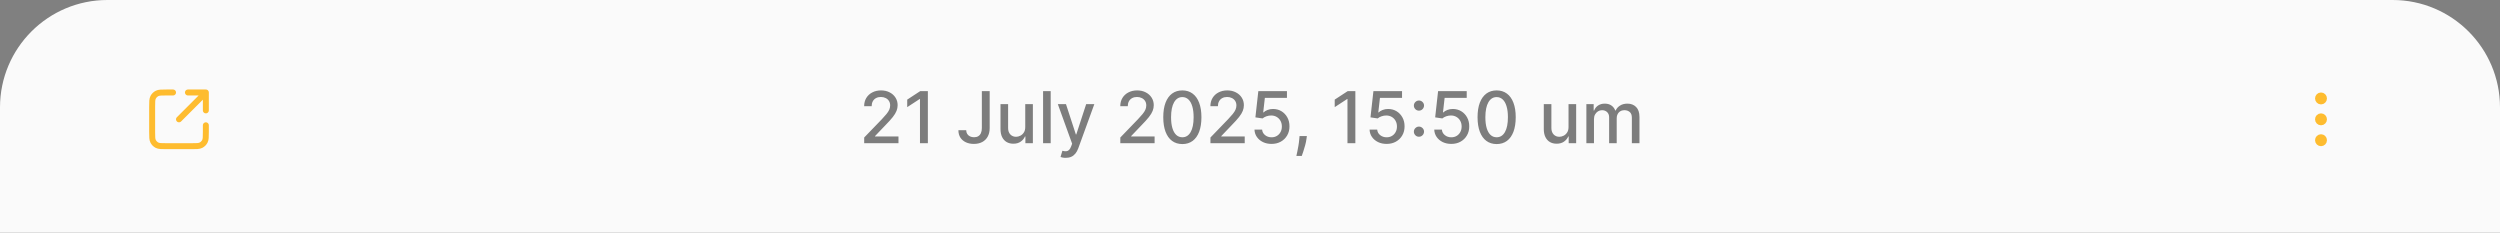 <svg width="419" height="39" viewBox="0 0 419 39" fill="none" xmlns="http://www.w3.org/2000/svg">
<rect x="0" y="0" width="419" height="39" fill="#808080" stroke="none"/>
<g clip-path="url(#clip0_155_20)">
<path d="M0 18C0 8.059 8.059 0 18 0H401C410.941 0 419 8.059 419 18V39H0V18Z" fill="#FAFAFA"/>
<path opacity="0.5" d="M144.839 24V23.046L147.793 19.986C148.108 19.653 148.368 19.362 148.572 19.112C148.78 18.859 148.935 18.619 149.037 18.392C149.139 18.165 149.19 17.923 149.19 17.668C149.19 17.378 149.122 17.128 148.986 16.918C148.849 16.704 148.663 16.541 148.428 16.428C148.192 16.311 147.926 16.253 147.631 16.253C147.318 16.253 147.045 16.317 146.812 16.445C146.58 16.572 146.401 16.753 146.276 16.986C146.151 17.219 146.088 17.491 146.088 17.804H144.831C144.831 17.273 144.953 16.808 145.197 16.41C145.442 16.013 145.777 15.704 146.203 15.486C146.629 15.264 147.114 15.153 147.656 15.153C148.205 15.153 148.688 15.263 149.105 15.482C149.526 15.697 149.854 15.993 150.089 16.368C150.325 16.74 150.443 17.16 150.443 17.629C150.443 17.953 150.382 18.27 150.26 18.579C150.141 18.889 149.932 19.234 149.634 19.615C149.335 19.993 148.92 20.452 148.389 20.991L146.655 22.807V22.871H150.584V24H144.839ZM155.51 15.273V24H154.189V16.594H154.138L152.05 17.957V16.696L154.227 15.273H155.51ZM164.558 15.273H165.87V21.46C165.87 22.02 165.76 22.499 165.538 22.896C165.319 23.294 165.011 23.598 164.613 23.808C164.216 24.016 163.75 24.119 163.216 24.119C162.724 24.119 162.282 24.03 161.89 23.851C161.501 23.672 161.193 23.412 160.966 23.071C160.741 22.727 160.629 22.31 160.629 21.818H161.937C161.937 22.06 161.993 22.268 162.103 22.445C162.217 22.621 162.372 22.759 162.568 22.858C162.767 22.954 162.994 23.003 163.25 23.003C163.528 23.003 163.764 22.945 163.957 22.828C164.153 22.709 164.302 22.534 164.404 22.304C164.507 22.074 164.558 21.793 164.558 21.46V15.273ZM171.831 21.285V17.454H173.109V24H171.857V22.866H171.788C171.638 23.216 171.396 23.507 171.064 23.74C170.734 23.97 170.324 24.085 169.832 24.085C169.412 24.085 169.04 23.993 168.716 23.808C168.395 23.621 168.142 23.344 167.957 22.977C167.776 22.611 167.685 22.158 167.685 21.618V17.454H168.959V21.465C168.959 21.91 169.082 22.266 169.33 22.53C169.577 22.794 169.898 22.926 170.293 22.926C170.531 22.926 170.768 22.866 171.004 22.747C171.243 22.628 171.44 22.447 171.597 22.206C171.756 21.965 171.834 21.658 171.831 21.285ZM176.096 15.273V24H174.821V15.273H176.096ZM178.615 26.454C178.425 26.454 178.251 26.439 178.095 26.408C177.939 26.379 177.822 26.348 177.746 26.314L178.053 25.27C178.286 25.332 178.493 25.359 178.675 25.351C178.857 25.342 179.017 25.274 179.156 25.146C179.298 25.018 179.423 24.81 179.531 24.52L179.689 24.085L177.294 17.454H178.658L180.315 22.534H180.384L182.041 17.454H183.409L180.712 24.874C180.587 25.215 180.428 25.503 180.234 25.739C180.041 25.977 179.811 26.156 179.544 26.276C179.277 26.395 178.967 26.454 178.615 26.454ZM187.765 24V23.046L190.718 19.986C191.034 19.653 191.294 19.362 191.498 19.112C191.706 18.859 191.86 18.619 191.963 18.392C192.065 18.165 192.116 17.923 192.116 17.668C192.116 17.378 192.048 17.128 191.912 16.918C191.775 16.704 191.589 16.541 191.353 16.428C191.118 16.311 190.852 16.253 190.556 16.253C190.244 16.253 189.971 16.317 189.738 16.445C189.505 16.572 189.326 16.753 189.201 16.986C189.076 17.219 189.014 17.491 189.014 17.804H187.757C187.757 17.273 187.879 16.808 188.123 16.41C188.368 16.013 188.703 15.704 189.129 15.486C189.555 15.264 190.039 15.153 190.582 15.153C191.13 15.153 191.613 15.263 192.031 15.482C192.451 15.697 192.779 15.993 193.015 16.368C193.251 16.74 193.369 17.16 193.369 17.629C193.369 17.953 193.308 18.27 193.186 18.579C193.066 18.889 192.858 19.234 192.559 19.615C192.261 19.993 191.846 20.452 191.315 20.991L189.581 22.807V22.871H193.51V24H187.765ZM198.163 24.145C197.49 24.142 196.914 23.965 196.437 23.612C195.96 23.26 195.595 22.747 195.342 22.074C195.089 21.401 194.963 20.59 194.963 19.641C194.963 18.695 195.089 17.886 195.342 17.216C195.598 16.546 195.964 16.034 196.441 15.682C196.922 15.329 197.495 15.153 198.163 15.153C198.831 15.153 199.403 15.331 199.88 15.686C200.358 16.038 200.723 16.55 200.975 17.22C201.231 17.888 201.359 18.695 201.359 19.641C201.359 20.592 201.233 21.405 200.98 22.078C200.727 22.749 200.362 23.261 199.885 23.616C199.407 23.969 198.833 24.145 198.163 24.145ZM198.163 23.007C198.754 23.007 199.216 22.719 199.548 22.142C199.883 21.565 200.051 20.732 200.051 19.641C200.051 18.916 199.974 18.304 199.821 17.804C199.67 17.301 199.453 16.921 199.169 16.662C198.887 16.401 198.552 16.27 198.163 16.27C197.575 16.27 197.113 16.56 196.778 17.139C196.443 17.719 196.274 18.553 196.271 19.641C196.271 20.368 196.346 20.983 196.497 21.486C196.65 21.986 196.868 22.365 197.149 22.624C197.43 22.879 197.768 23.007 198.163 23.007ZM202.871 24V23.046L205.824 19.986C206.139 19.653 206.399 19.362 206.604 19.112C206.811 18.859 206.966 18.619 207.068 18.392C207.17 18.165 207.222 17.923 207.222 17.668C207.222 17.378 207.153 17.128 207.017 16.918C206.881 16.704 206.695 16.541 206.459 16.428C206.223 16.311 205.957 16.253 205.662 16.253C205.349 16.253 205.077 16.317 204.844 16.445C204.611 16.572 204.432 16.753 204.307 16.986C204.182 17.219 204.119 17.491 204.119 17.804H202.862C202.862 17.273 202.984 16.808 203.229 16.41C203.473 16.013 203.808 15.704 204.234 15.486C204.661 15.264 205.145 15.153 205.688 15.153C206.236 15.153 206.719 15.263 207.136 15.482C207.557 15.697 207.885 15.993 208.121 16.368C208.357 16.74 208.474 17.16 208.474 17.629C208.474 17.953 208.413 18.27 208.291 18.579C208.172 18.889 207.963 19.234 207.665 19.615C207.366 19.993 206.952 20.452 206.42 20.991L204.686 22.807V22.871H208.615V24H202.871ZM213.111 24.119C212.577 24.119 212.097 24.017 211.67 23.812C211.247 23.605 210.909 23.321 210.656 22.96C210.403 22.599 210.268 22.188 210.251 21.724H211.53C211.561 22.099 211.727 22.408 212.028 22.649C212.33 22.891 212.69 23.011 213.111 23.011C213.446 23.011 213.743 22.935 214.001 22.781C214.263 22.625 214.467 22.41 214.615 22.138C214.766 21.865 214.841 21.554 214.841 21.204C214.841 20.849 214.764 20.533 214.611 20.254C214.457 19.976 214.246 19.757 213.976 19.598C213.709 19.439 213.402 19.358 213.055 19.355C212.791 19.355 212.526 19.401 212.259 19.491C211.991 19.582 211.776 19.702 211.611 19.849L210.405 19.671L210.895 15.273H215.693V16.402H211.99L211.713 18.844H211.764C211.935 18.679 212.161 18.541 212.442 18.43C212.726 18.32 213.03 18.264 213.354 18.264C213.885 18.264 214.358 18.391 214.773 18.643C215.19 18.896 215.518 19.241 215.757 19.679C215.999 20.114 216.118 20.614 216.115 21.179C216.118 21.744 215.99 22.249 215.732 22.692C215.476 23.135 215.121 23.484 214.666 23.74C214.214 23.993 213.696 24.119 213.111 24.119ZM219.03 22.807L218.966 23.271C218.923 23.612 218.851 23.967 218.749 24.337C218.649 24.709 218.545 25.054 218.438 25.372C218.332 25.69 218.246 25.943 218.178 26.131H217.274C217.311 25.954 217.362 25.716 217.428 25.415C217.493 25.116 217.557 24.783 217.619 24.413C217.682 24.044 217.729 23.668 217.76 23.284L217.803 22.807H219.03ZM227.158 15.273V24H225.837V16.594H225.786L223.698 17.957V16.696L225.876 15.273H227.158ZM232.4 24.119C231.866 24.119 231.386 24.017 230.96 23.812C230.536 23.605 230.198 23.321 229.945 22.96C229.692 22.599 229.558 22.188 229.54 21.724H230.819C230.85 22.099 231.016 22.408 231.317 22.649C231.619 22.891 231.979 23.011 232.4 23.011C232.735 23.011 233.032 22.935 233.29 22.781C233.552 22.625 233.756 22.41 233.904 22.138C234.055 21.865 234.13 21.554 234.13 21.204C234.13 20.849 234.053 20.533 233.9 20.254C233.746 19.976 233.535 19.757 233.265 19.598C232.998 19.439 232.691 19.358 232.344 19.355C232.08 19.355 231.815 19.401 231.548 19.491C231.281 19.582 231.065 19.702 230.9 19.849L229.694 19.671L230.184 15.273H234.982V16.402H231.279L231.002 18.844H231.053C231.224 18.679 231.45 18.541 231.731 18.43C232.015 18.32 232.319 18.264 232.643 18.264C233.174 18.264 233.647 18.391 234.062 18.643C234.479 18.896 234.808 19.241 235.046 19.679C235.288 20.114 235.407 20.614 235.404 21.179C235.407 21.744 235.279 22.249 235.021 22.692C234.765 23.135 234.41 23.484 233.955 23.74C233.504 23.993 232.985 24.119 232.4 24.119ZM237.817 22.918C237.584 22.918 237.384 22.835 237.216 22.671C237.049 22.503 236.965 22.301 236.965 22.065C236.965 21.832 237.049 21.634 237.216 21.469C237.384 21.301 237.584 21.217 237.817 21.217C238.05 21.217 238.25 21.301 238.418 21.469C238.586 21.634 238.669 21.832 238.669 22.065C238.669 22.222 238.63 22.365 238.55 22.496C238.473 22.624 238.371 22.726 238.243 22.803C238.115 22.879 237.973 22.918 237.817 22.918ZM237.817 18.546C237.584 18.546 237.384 18.463 237.216 18.298C237.049 18.131 236.965 17.929 236.965 17.693C236.965 17.46 237.049 17.261 237.216 17.097C237.384 16.929 237.584 16.845 237.817 16.845C238.05 16.845 238.25 16.929 238.418 17.097C238.586 17.261 238.669 17.46 238.669 17.693C238.669 17.849 238.63 17.993 238.55 18.124C238.473 18.251 238.371 18.354 238.243 18.43C238.115 18.507 237.973 18.546 237.817 18.546ZM243.24 24.119C242.706 24.119 242.225 24.017 241.799 23.812C241.376 23.605 241.038 23.321 240.785 22.96C240.532 22.599 240.397 22.188 240.38 21.724H241.659C241.69 22.099 241.856 22.408 242.157 22.649C242.458 22.891 242.819 23.011 243.24 23.011C243.575 23.011 243.872 22.935 244.13 22.781C244.392 22.625 244.596 22.41 244.744 22.138C244.895 21.865 244.97 21.554 244.97 21.204C244.97 20.849 244.893 20.533 244.74 20.254C244.586 19.976 244.375 19.757 244.105 19.598C243.838 19.439 243.531 19.358 243.184 19.355C242.92 19.355 242.654 19.401 242.387 19.491C242.12 19.582 241.904 19.702 241.74 19.849L240.534 19.671L241.024 15.273H245.822V16.402H242.119L241.842 18.844H241.893C242.064 18.679 242.289 18.541 242.571 18.43C242.855 18.32 243.159 18.264 243.483 18.264C244.014 18.264 244.487 18.391 244.902 18.643C245.319 18.896 245.647 19.241 245.886 19.679C246.127 20.114 246.247 20.614 246.244 21.179C246.247 21.744 246.119 22.249 245.86 22.692C245.605 23.135 245.25 23.484 244.795 23.74C244.343 23.993 243.825 24.119 243.24 24.119ZM250.839 24.145C250.165 24.142 249.59 23.965 249.113 23.612C248.636 23.26 248.271 22.747 248.018 22.074C247.765 21.401 247.638 20.59 247.638 19.641C247.638 18.695 247.765 17.886 248.018 17.216C248.273 16.546 248.64 16.034 249.117 15.682C249.597 15.329 250.171 15.153 250.839 15.153C251.506 15.153 252.079 15.331 252.556 15.686C253.033 16.038 253.398 16.55 253.651 17.22C253.907 17.888 254.035 18.695 254.035 19.641C254.035 20.592 253.908 21.405 253.656 22.078C253.403 22.749 253.038 23.261 252.56 23.616C252.083 23.969 251.509 24.145 250.839 24.145ZM250.839 23.007C251.43 23.007 251.891 22.719 252.224 22.142C252.559 21.565 252.727 20.732 252.727 19.641C252.727 18.916 252.65 18.304 252.496 17.804C252.346 17.301 252.129 16.921 251.844 16.662C251.563 16.401 251.228 16.27 250.839 16.27C250.251 16.27 249.789 16.56 249.454 17.139C249.119 17.719 248.95 18.553 248.947 19.641C248.947 20.368 249.022 20.983 249.173 21.486C249.326 21.986 249.543 22.365 249.825 22.624C250.106 22.879 250.444 23.007 250.839 23.007ZM262.886 21.285V17.454H264.164V24H262.911V22.866H262.843C262.692 23.216 262.451 23.507 262.119 23.74C261.789 23.97 261.379 24.085 260.887 24.085C260.467 24.085 260.094 23.993 259.771 23.808C259.45 23.621 259.197 23.344 259.012 22.977C258.83 22.611 258.739 22.158 258.739 21.618V17.454H260.013V21.465C260.013 21.91 260.137 22.266 260.384 22.53C260.631 22.794 260.952 22.926 261.347 22.926C261.586 22.926 261.823 22.866 262.059 22.747C262.298 22.628 262.495 22.447 262.651 22.206C262.81 21.965 262.888 21.658 262.886 21.285ZM265.876 24V17.454H267.099V18.52H267.18C267.316 18.159 267.539 17.878 267.849 17.676C268.159 17.472 268.529 17.369 268.961 17.369C269.399 17.369 269.765 17.472 270.061 17.676C270.359 17.881 270.579 18.162 270.721 18.52H270.789C270.946 18.171 271.194 17.892 271.535 17.685C271.876 17.474 272.282 17.369 272.754 17.369C273.348 17.369 273.832 17.555 274.207 17.928C274.585 18.3 274.774 18.861 274.774 19.611V24H273.5V19.73C273.5 19.287 273.379 18.966 273.137 18.767C272.896 18.568 272.608 18.469 272.272 18.469C271.858 18.469 271.535 18.597 271.305 18.852C271.075 19.105 270.96 19.43 270.96 19.828V24H269.69V19.649C269.69 19.294 269.579 19.009 269.358 18.793C269.136 18.577 268.848 18.469 268.493 18.469C268.251 18.469 268.028 18.533 267.824 18.66C267.622 18.785 267.458 18.96 267.333 19.185C267.211 19.409 267.15 19.669 267.15 19.965V24H265.876Z" fill="black"/>
<path d="M389 20.5C389.276 20.5 389.5 20.276 389.5 20C389.5 19.724 389.276 19.5 389 19.5C388.724 19.5 388.5 19.724 388.5 20C388.5 20.276 388.724 20.5 389 20.5Z" stroke="#FEBC2F" stroke-linecap="round" stroke-linejoin="round"/>
<path d="M389 17C389.276 17 389.5 16.776 389.5 16.5C389.5 16.224 389.276 16 389 16C388.724 16 388.5 16.224 388.5 16.5C388.5 16.776 388.724 17 389 17Z" stroke="#FEBC2F" stroke-linecap="round" stroke-linejoin="round"/>
<path d="M389 24C389.276 24 389.5 23.776 389.5 23.5C389.5 23.224 389.276 23 389 23C388.724 23 388.5 23.224 388.5 23.5C388.5 23.776 388.724 24 389 24Z" stroke="#FEBC2F" stroke-linecap="round" stroke-linejoin="round"/>
<path d="M34.5 18.5L34.5 15.5M34.5 15.5H31.5M34.5 15.5L30 20M29 15.5H27.9C27.06 15.5 26.64 15.5 26.319 15.664C26.037 15.807 25.807 16.037 25.663 16.319C25.5 16.64 25.5 17.06 25.5 17.9V22.1C25.5 22.94 25.5 23.36 25.663 23.681C25.807 23.963 26.037 24.193 26.319 24.337C26.64 24.5 27.06 24.5 27.9 24.5H32.1C32.94 24.5 33.36 24.5 33.681 24.337C33.963 24.193 34.193 23.963 34.337 23.681C34.5 23.36 34.5 22.94 34.5 22.1V21" stroke="#FEBC2F" stroke-linecap="round" stroke-linejoin="round"/>
</g>
<defs>
<clipPath id="clip0_155_20">
<path d="M0 18C0 8.059 8.059 0 18 0H401C410.941 0 419 8.059 419 18V39H0V18Z" fill="white"/>
</clipPath>
</defs>
</svg>
